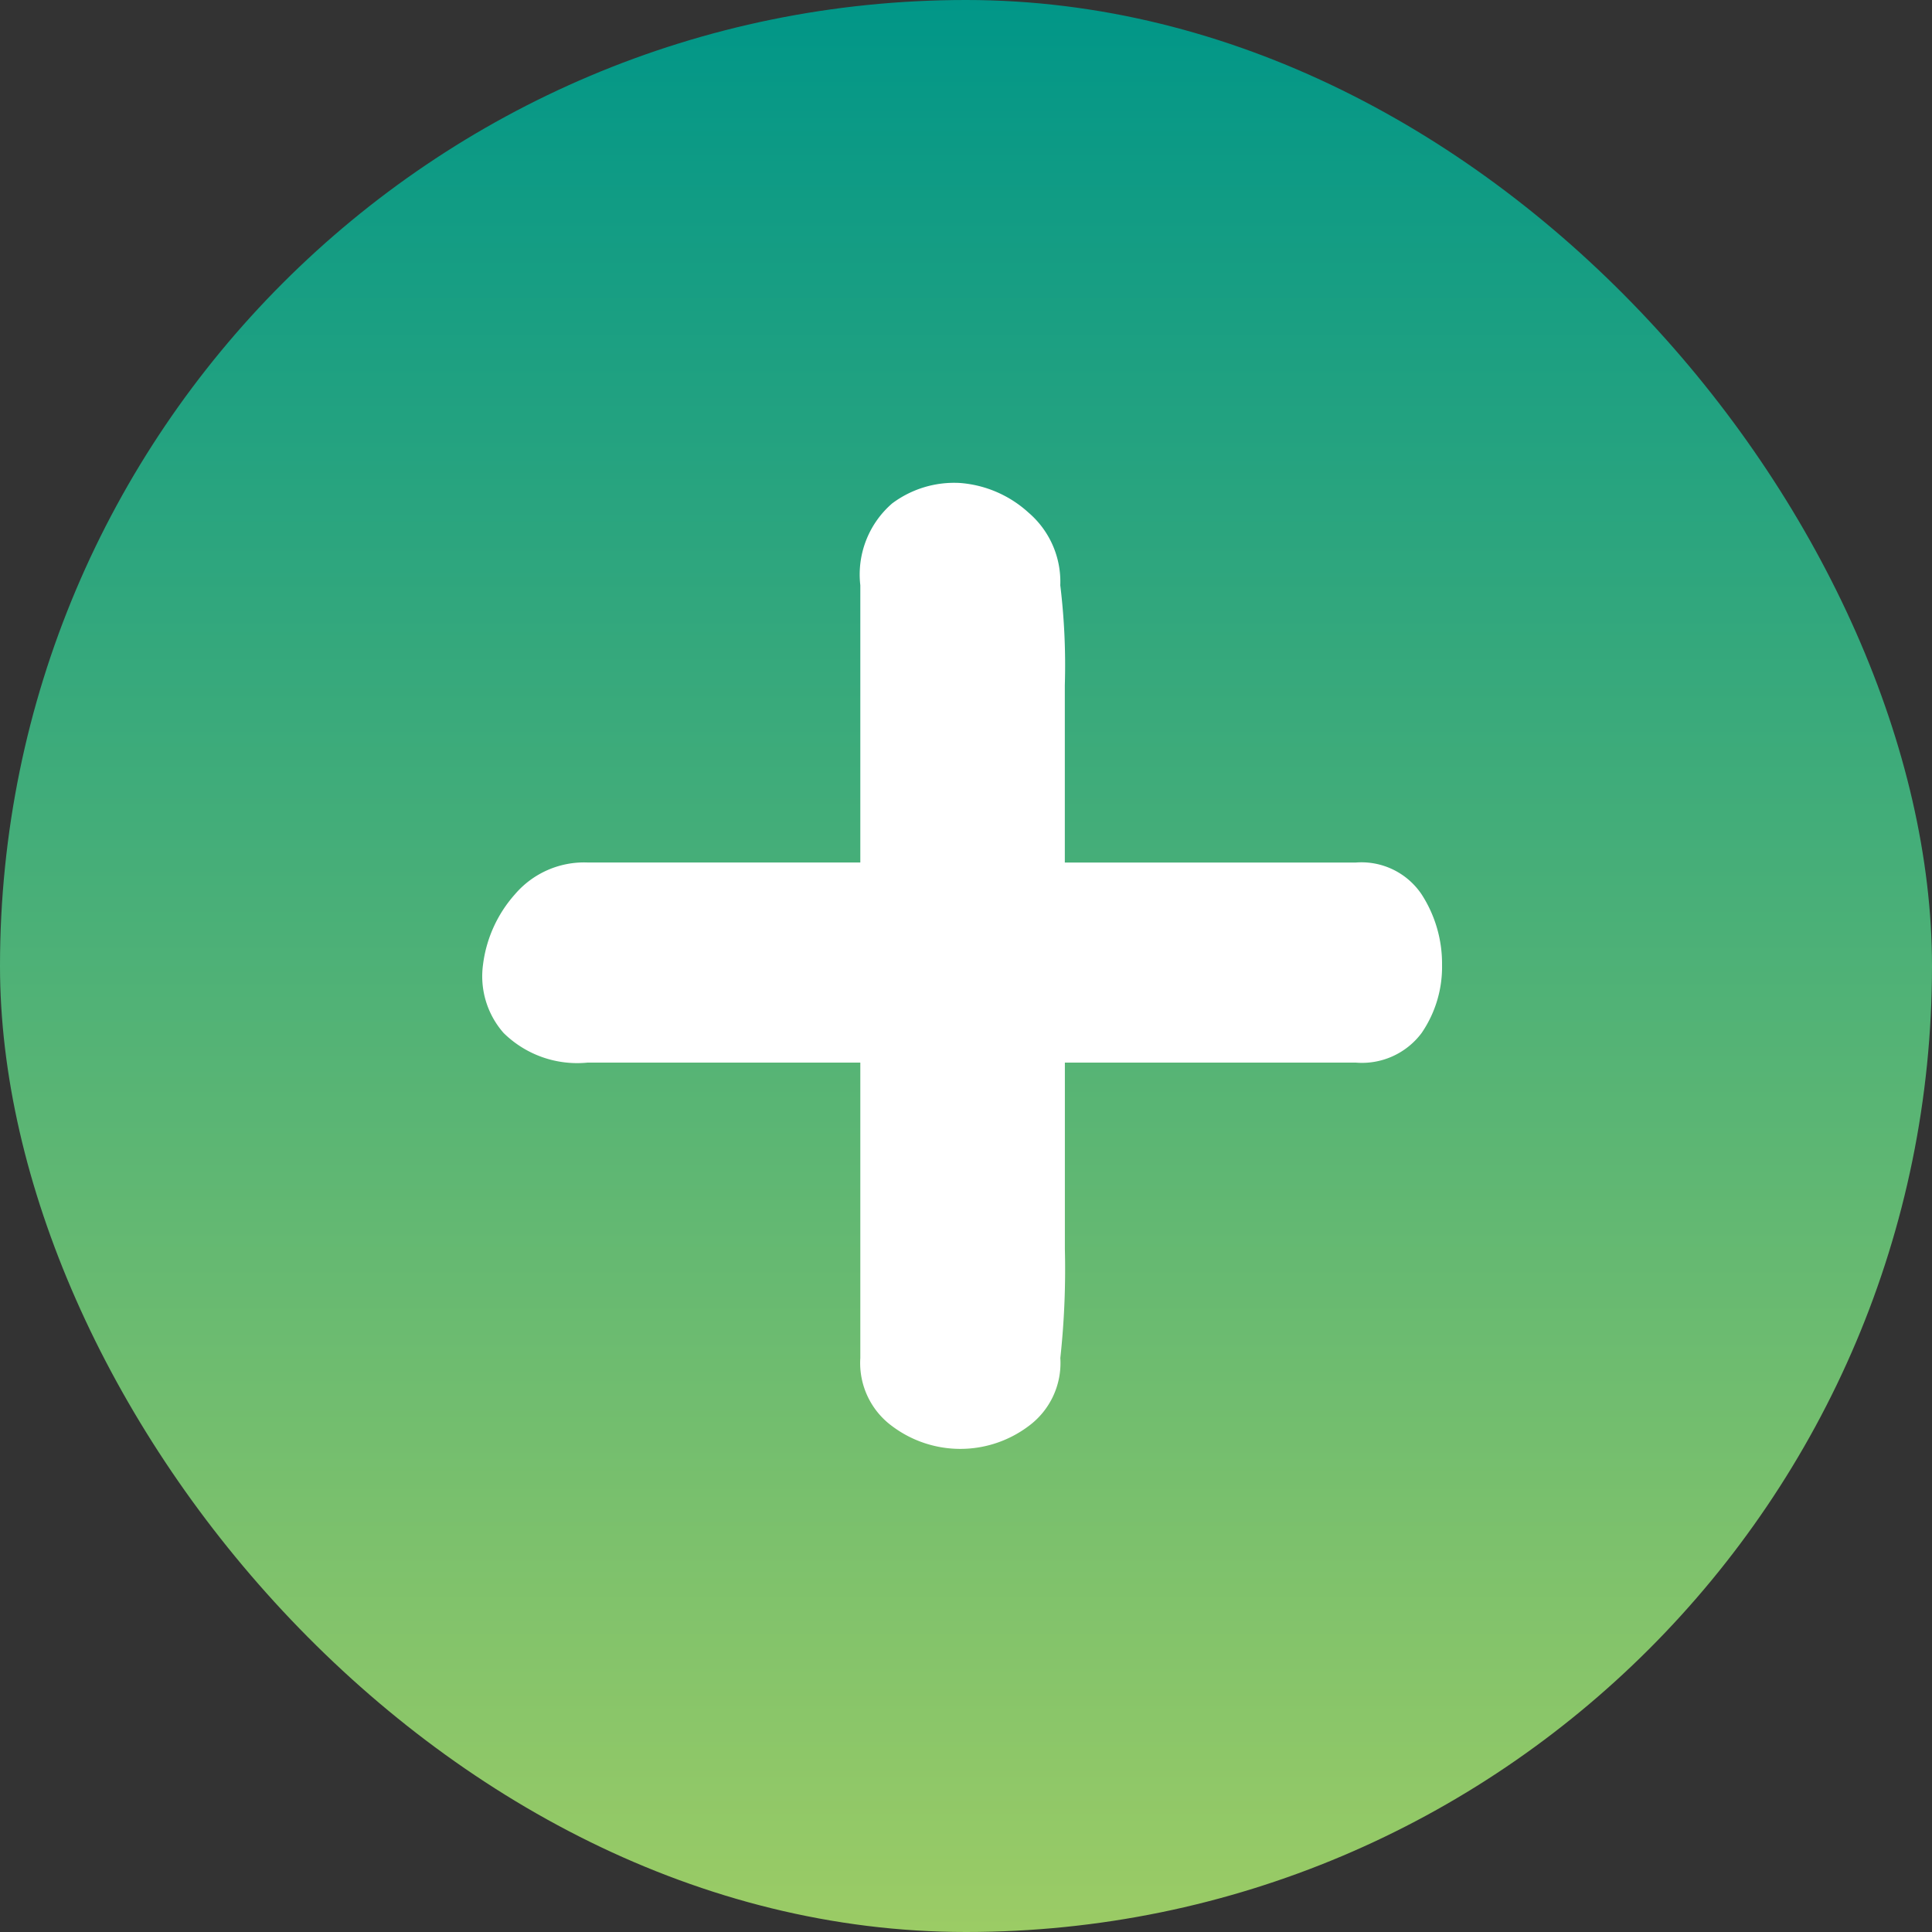 <svg xmlns="http://www.w3.org/2000/svg" xmlns:xlink="http://www.w3.org/1999/xlink" width="40" height="40" viewBox="0 0 40 40"><rect x="0" y="0" width="40" height="40" fill="#333333" stroke="none"/><defs><linearGradient id="a" x1="0.5" x2="0.5" y2="1" gradientUnits="objectBoundingBox"><stop offset="0" stop-color="#009688"/><stop offset="1" stop-color="#9ccc65"/></linearGradient></defs><g transform="translate(-670 -380)"><rect width="40" height="40" rx="20" transform="translate(670 380)" fill="url(#a)"/><path d="M18.069-9.142a1.5,1.5,0,0,1,1.364.659,2.642,2.642,0,0,1,.423,1.459,2.419,2.419,0,0,1-.423,1.411A1.541,1.541,0,0,1,18.069-5H12.047v3.858a17.013,17.013,0,0,1-.094,2.258,1.621,1.621,0,0,1-.659,1.411,2.352,2.352,0,0,1-2.823,0,1.621,1.621,0,0,1-.659-1.411V-5H2.166A2.17,2.17,0,0,1,.426-5.614,1.777,1.777,0,0,1,0-7.025,2.69,2.69,0,0,1,.661-8.484a1.883,1.883,0,0,1,1.506-.659H7.812v-5.74a1.946,1.946,0,0,1,.659-1.694A2.142,2.142,0,0,1,9.882-17a2.37,2.37,0,0,1,1.411.612,1.883,1.883,0,0,1,.659,1.506,13.715,13.715,0,0,1,.094,2.07v3.67Z" transform="translate(680 407)" fill="#fff"/></g></svg>